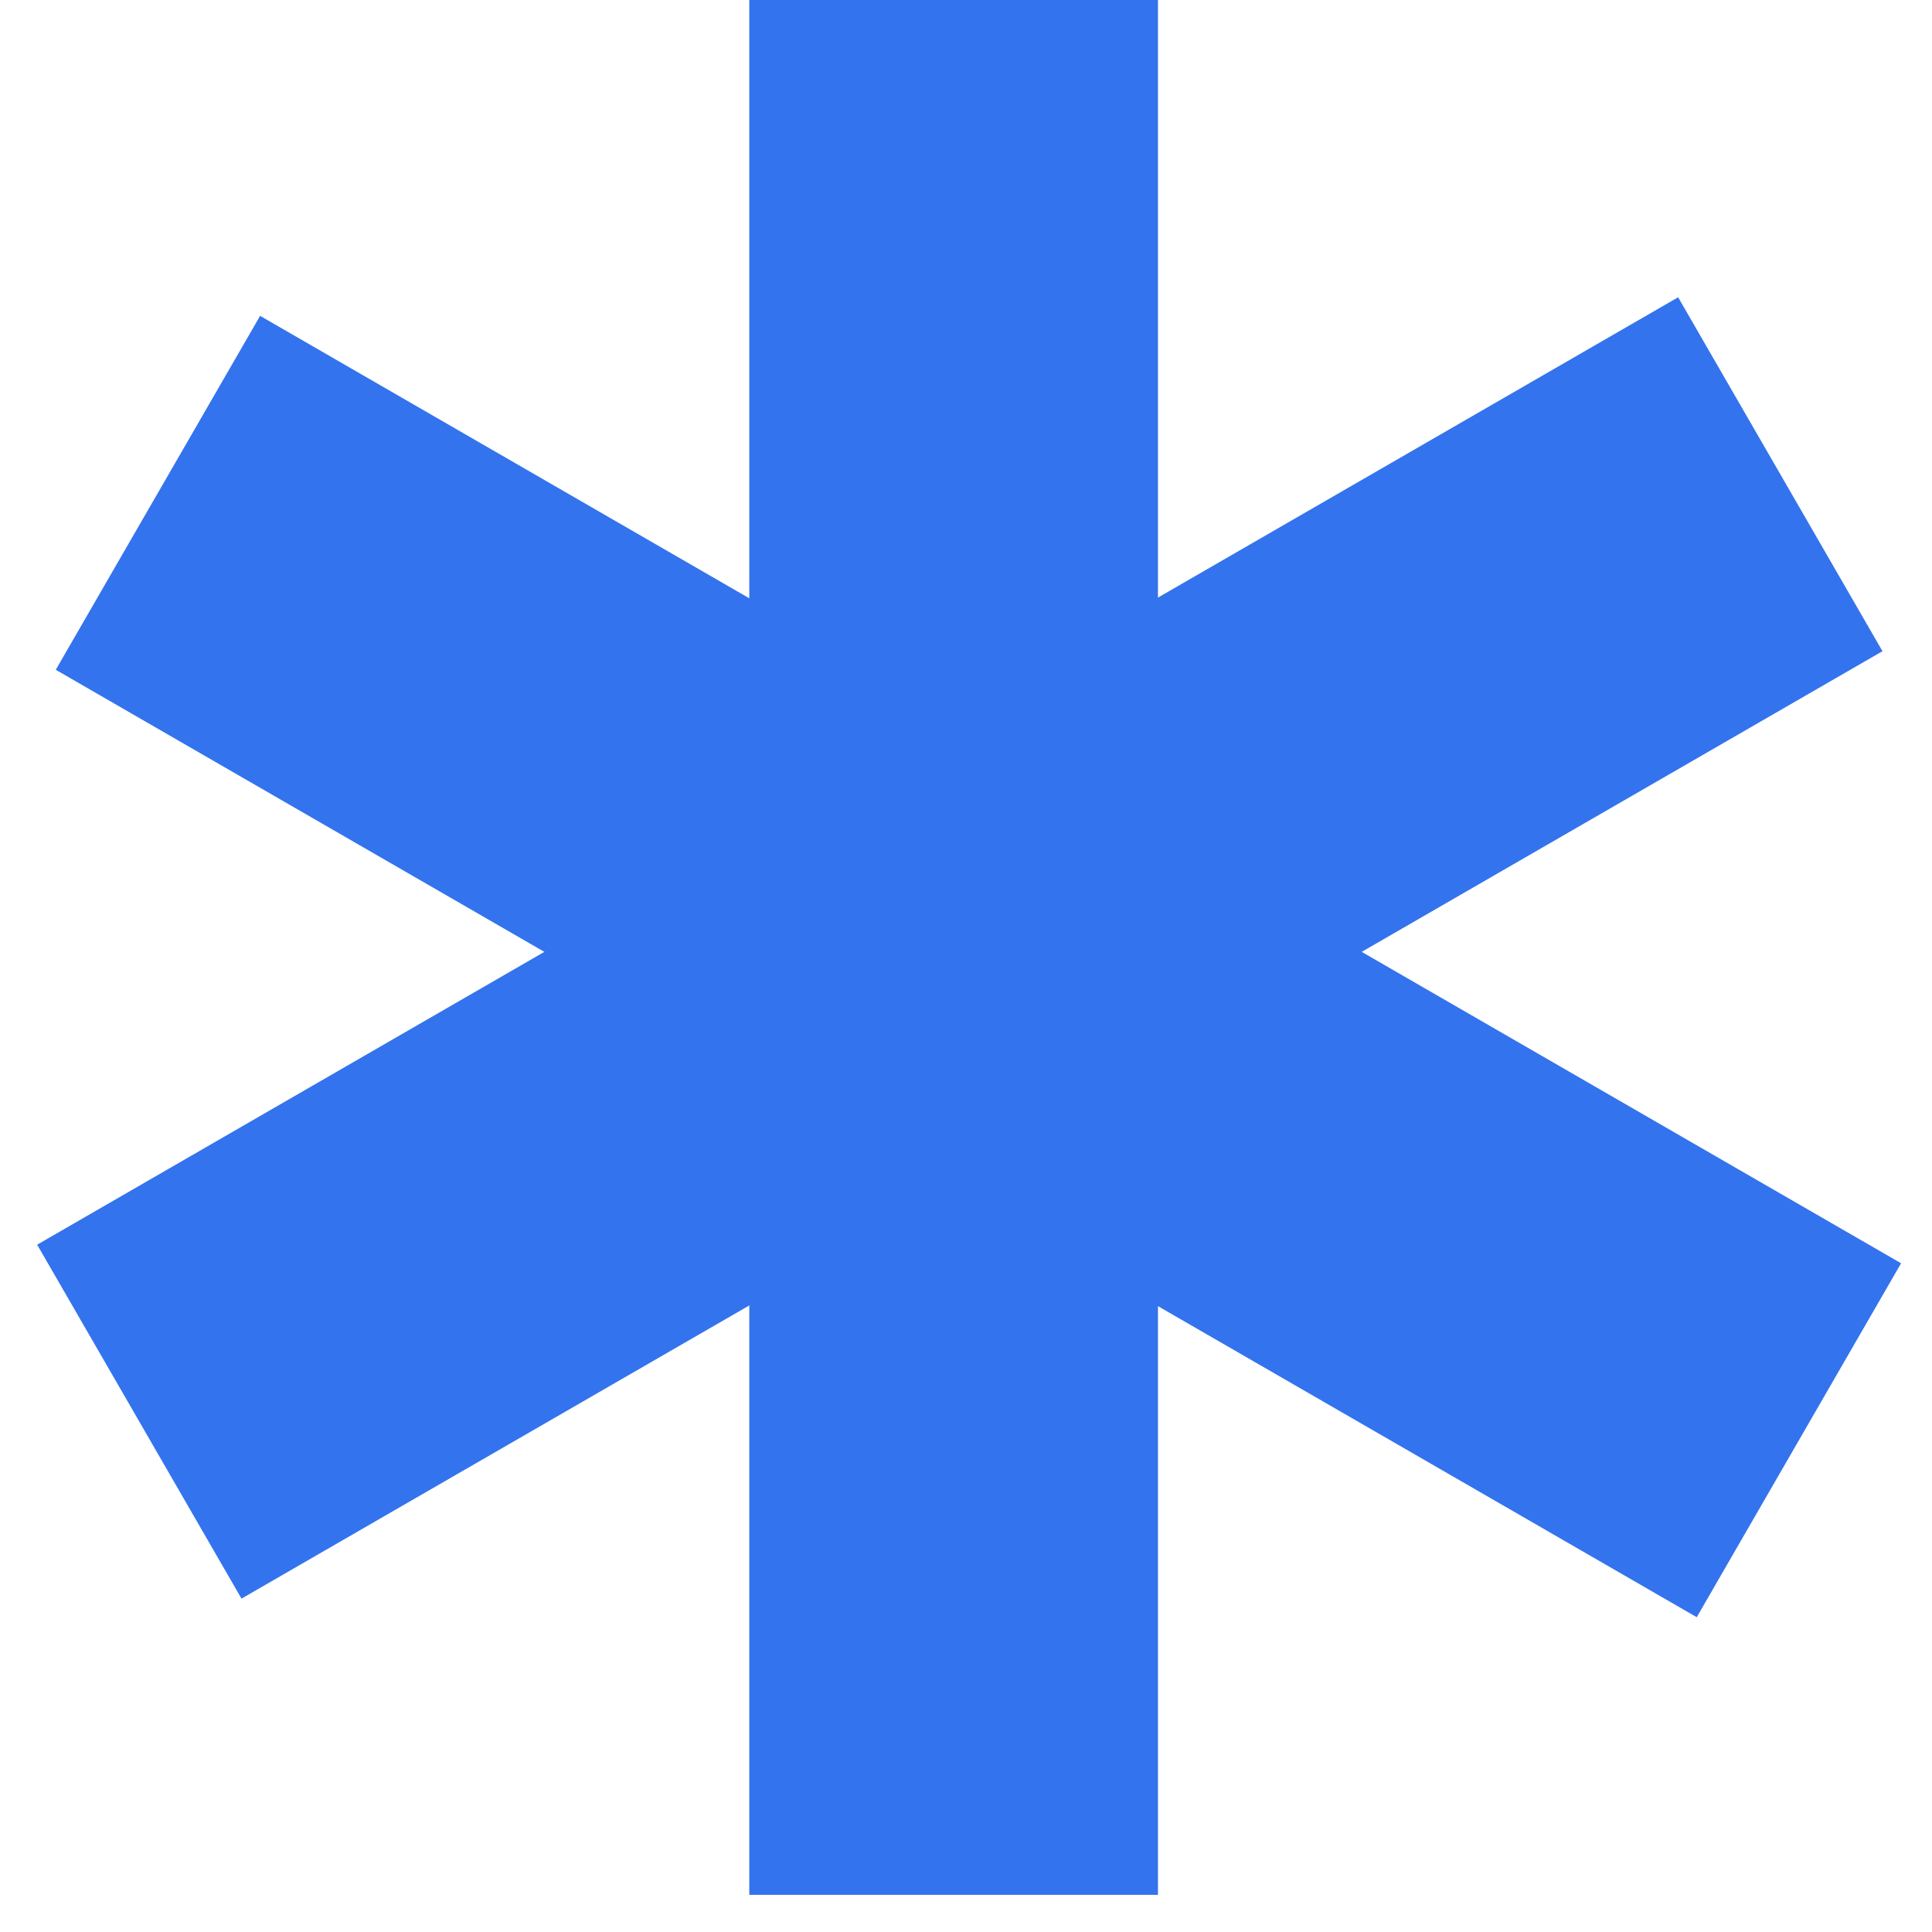 <?xml version="1.0" encoding="UTF-8"?> <svg xmlns="http://www.w3.org/2000/svg" width="30" height="30" viewBox="0 0 30 30" fill="none"><rect x="11.635" y="0" width="6.346" height="29.423" fill="#3373EE"></rect><rect x="26.058" y="4.616" width="6.346" height="29.423" transform="rotate(60 26.058 4.616)" fill="#3373EE"></rect><rect x="29.52" y="19.616" width="6.346" height="29.423" transform="rotate(120 29.52 19.616)" fill="#3373EE"></rect></svg> 